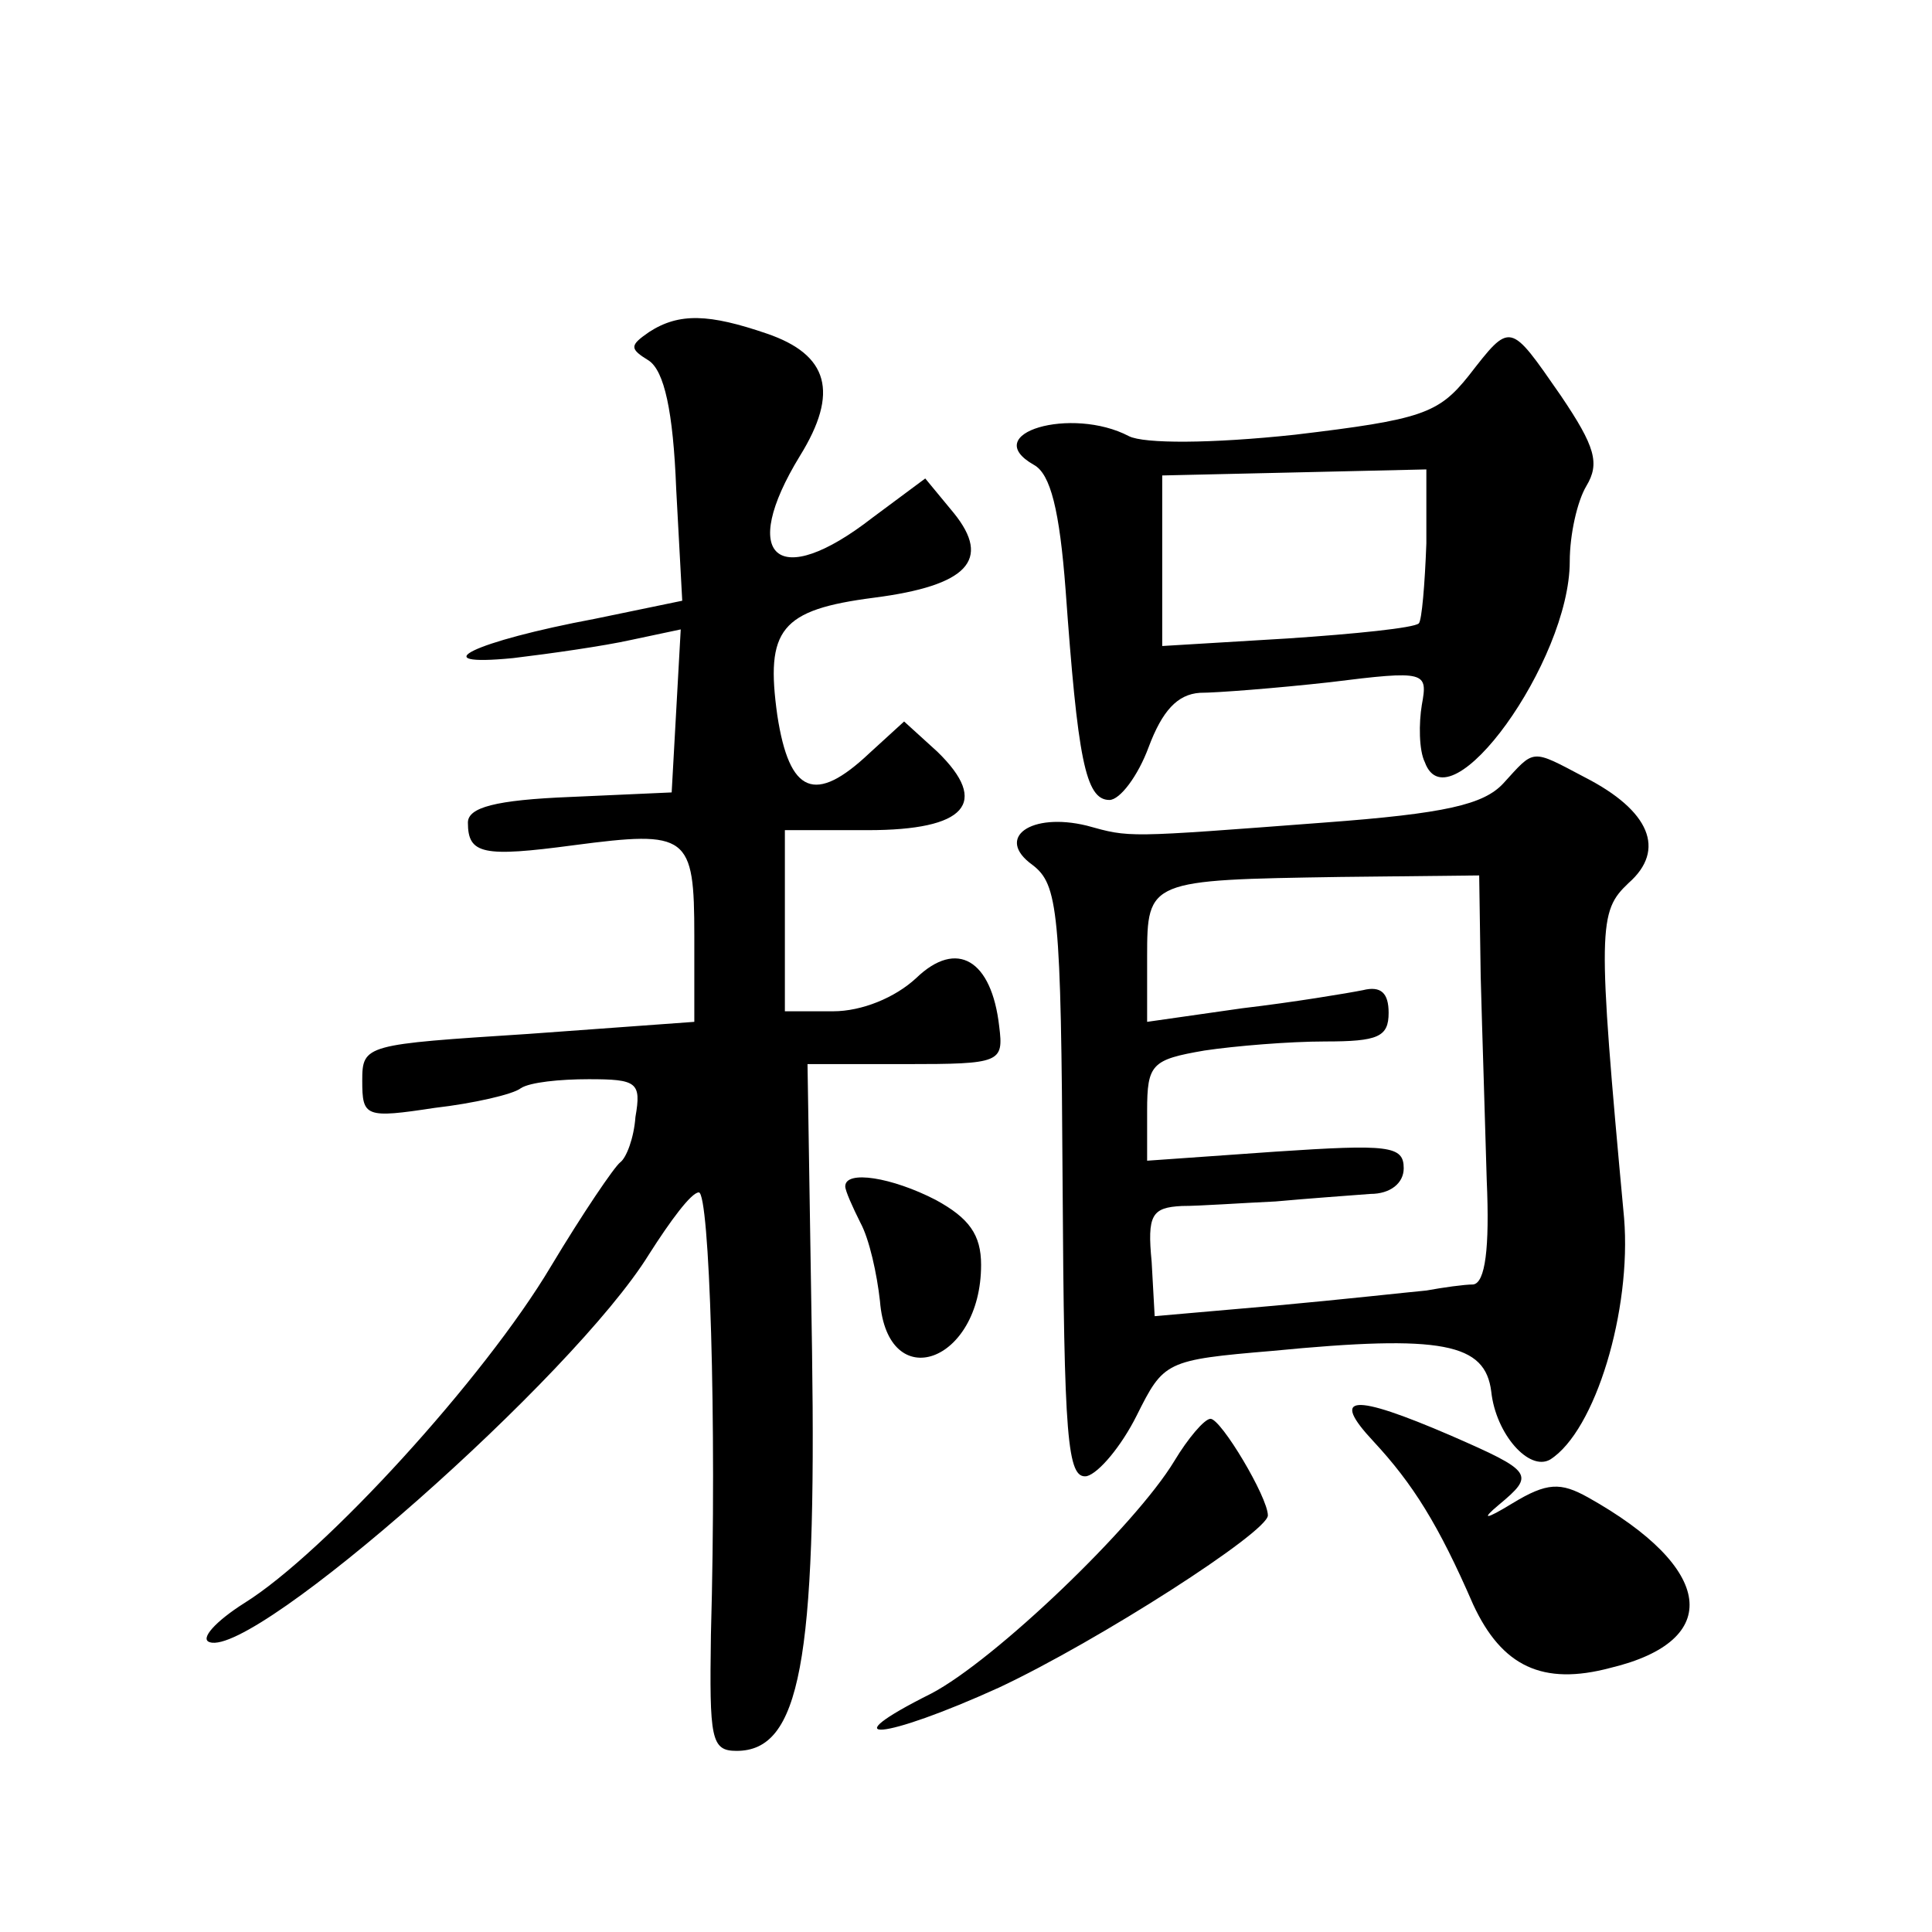 <?xml version="1.0" standalone="no"?>
<!DOCTYPE svg PUBLIC "-//W3C//DTD SVG 20010904//EN"
 "http://www.w3.org/TR/2001/REC-SVG-20010904/DTD/svg10.dtd">
<svg version="1.0" xmlns="http://www.w3.org/2000/svg"
 width="128pt" height="128pt" viewBox="0 0 128 128"
 preserveAspectRatio="xMidYMid meet">
<g transform="translate(0,128) scale(0.1,-0.1)"
fill="#0" stroke="none">
<path d="M430 1060 c-13 -9 -13 -11 0 -19 10 -7 16 -33 18 -85 l4 -74 -58 -12 c-80
-15 -115 -32 -54 -26 25 3 60 8 78 12 l33 7 -3 -54 -3 -54 -67 -3 c-50 -2 -68 -7
-68 -17 0 -21 10 -23 70 -15 76 10 80 7 80 -60 l0 -57 -110 -8 c-108 -7 -110 -7
-110 -31 0 -24 2 -25 48 -18 26 3 52 9 57 13 6 4 26 6 45 6 32 0 35 -2 31 -25 -1
-14 -6 -27 -10 -30 -4 -3 -25 -34 -46 -69 -44 -74 -150 -190 -203 -223 -19 -12
-30 -24 -23 -26 30 -10 241 176 291 257 14 22 28 41 33 41 7 0 12 -151 8 -293 -1
-69 0 -77 17 -77 42 0 53 59 50 265 l-3 190 65 0 c63 0 65 1 62 25 -5 44 -28 58
-55 32 -14 -13 -36 -22 -55 -22 l-32 0 0 60 0 60 55 0 c65 0 81 18 46 52 l-22 20
-23 -21 c-36 -34 -53 -27 -61 25 -8 57 2 70 64 78 62 8 78 25 53 56 l-19 23 -35
-26 c-63 -49 -89 -26 -48 41 26 42 19 67 -22 81 -38 13 -58 14 -78 1z M973 1031
c-20 -25 -31 -29 -115 -39 -56 -6 -100 -6 -110 -1 -38 20 -100 2 -63 -19 11 -6
17 -30 21 -83 8 -111 13 -139 29 -139 7 0 19 16 26 35 9 24 19 35 34 36 11 0 50
3 86 7 64 8 65 7 61 -15 -2 -12 -2 -30 2 -38 16 -44 96 67 96 133 0 18 5 40 11
50 9 15 6 26 -17 60 -34 49 -33 49 -61 13z m-28 -111 c-1 -27 -3 -51 -5 -53 -3
-3 -42 -7 -87 -10 l-83 -5 0 56 0 57 88 2 87 2 0 -49z M996 761 c-13 -14 -38 -20
-119 -26 -132 -10 -128 -10 -157 -2 -37 9 -61 -8 -36 -26 17 -13 19 -30 20 -211
1 -169 3 -196 16 -194 8 2 23 20 33 40 18 36 19 37 90 43 113 11 141 5 145 -27
3 -28 25 -53 39 -45 30 19 54 99 49 160 -18 194 -17 203 3 222 25 22 14 48 -29
70 -36 19 -33 19 -54 -4z m-15 -128 c1 -38 3 -98 4 -135 2 -45 -1 -68 -9 -69 -6
0 -20 -2 -31 -4 -11 -1 -56 -6 -100 -10 l-80 -7 -2 36 c-3 31 0 36 20 37 12 0 40
2 62 3 22 2 50 4 63 5 13 0 22 7 22 17 0 15 -10 16 -85 11 l-85 -6 0 33 c0 31 3
34 38 40 20 3 56 6 80 6 35 0 42 3 42 19 0 13 -5 18 -17 15 -10 -2 -46 -8 -80 -12
l-63 -9 0 43 c0 51 1 51 128 53 l92 1 1 -67z M560 494 c0 -3 5 -14 10 -24 6 -11
11 -34 13 -52 5 -63 67 -41 67 24 0 20 -8 31 -30 43 -29 15 -60 20 -60 9z M910
325 c26 -28 43 -55 66 -108 19 -41 46 -54 91 -42 75 18 69 66 -15 113 -18 10 -27
10 -50 -4 -18 -11 -21 -11 -9 -1 24 20 23 22 -32 46 -65 28 -80 27 -51 -4z M778
312 c-26 -43 -119 -132 -161 -154 -68 -34 -32 -31 45 4 66 31 178 103 178 114 0
12 -31 64 -38 64 -4 0 -15 -13 -24 -28z"/>
</g>
</svg>
